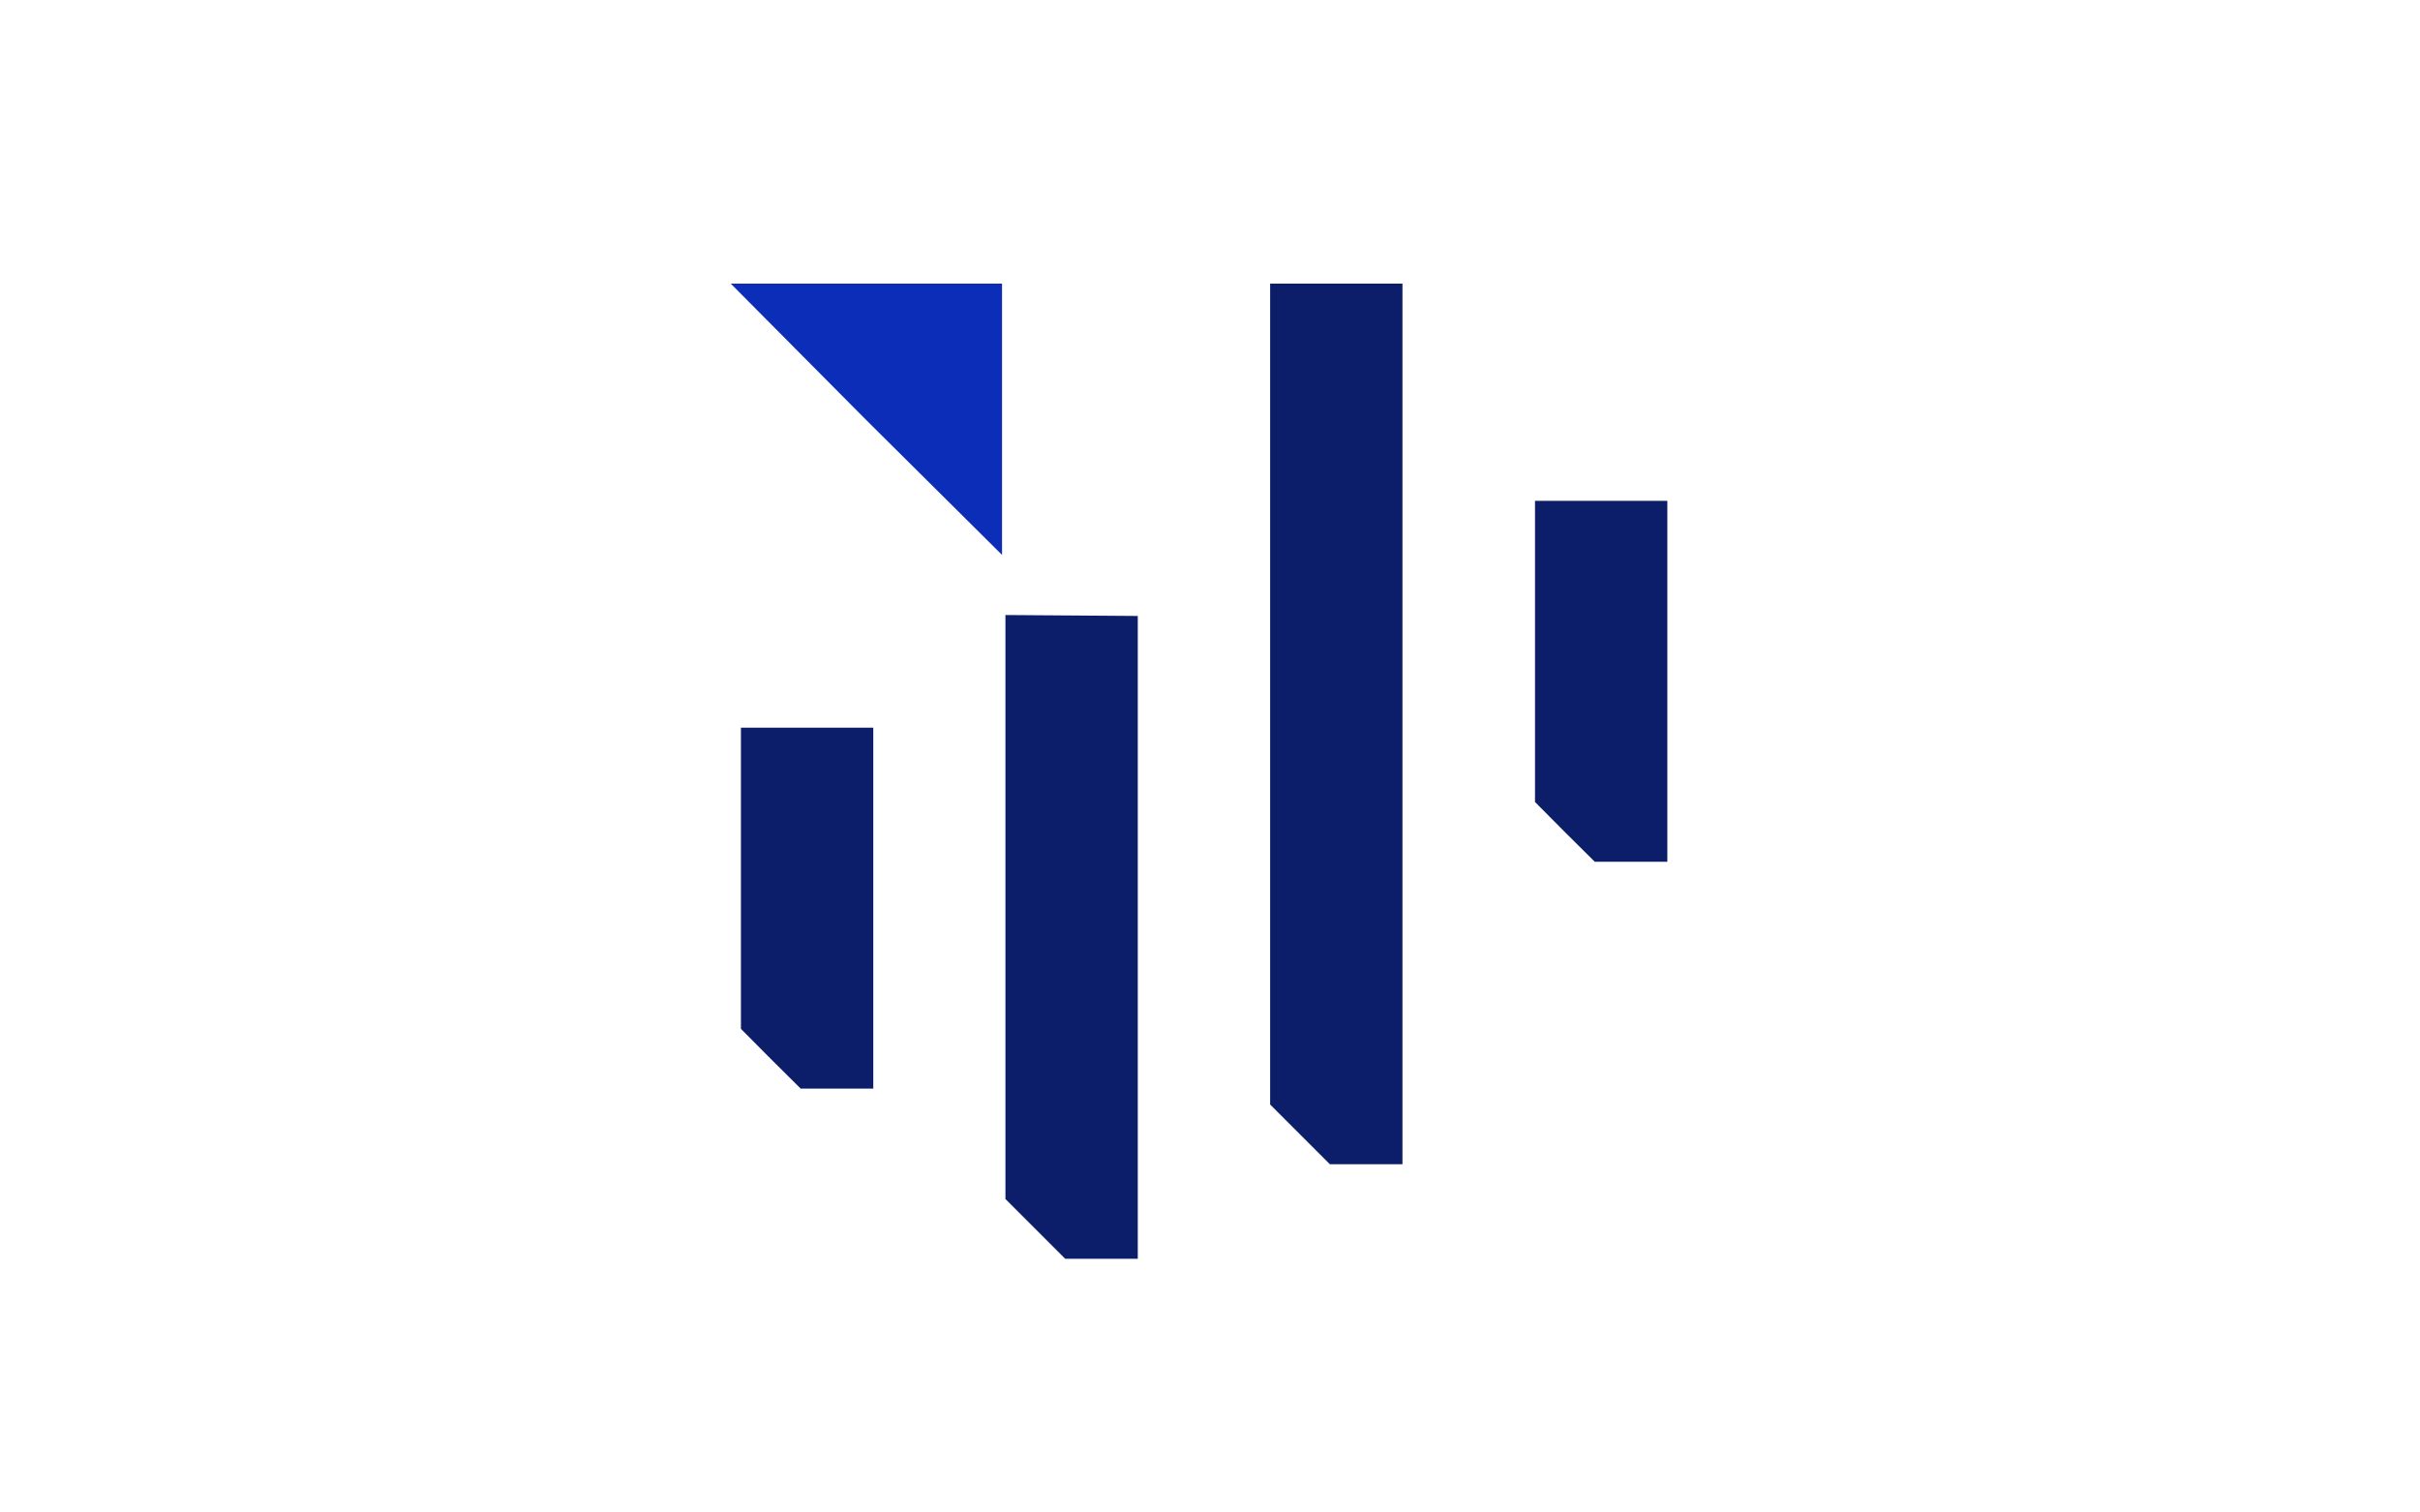 <svg viewBox="0 0 128 80" xmlns="http://www.w3.org/2000/svg"><g fill="#0c1e69"><path d="m39.19 38.49v15.93l1.57 1.58 1.59 1.58h3.84v-19.09z"/><path d="m53.18 32.53v30.89l1.58 1.58 1.58 1.58h3.84v-34z"/><path d="m67.18 15v43.42l1.58 1.58 1.58 1.58h3.84v-46.58z"/><path d="m85 26.49h-3.81v15.93l1.57 1.58 1.59 1.58h3.84v-19.09z"/></g><path d="m53 29.35-7.2-7.15-7.15-7.2h14.35z" fill="#0c2db7"/><path d="m0 0h128v80h-128z" fill="none"/></svg>